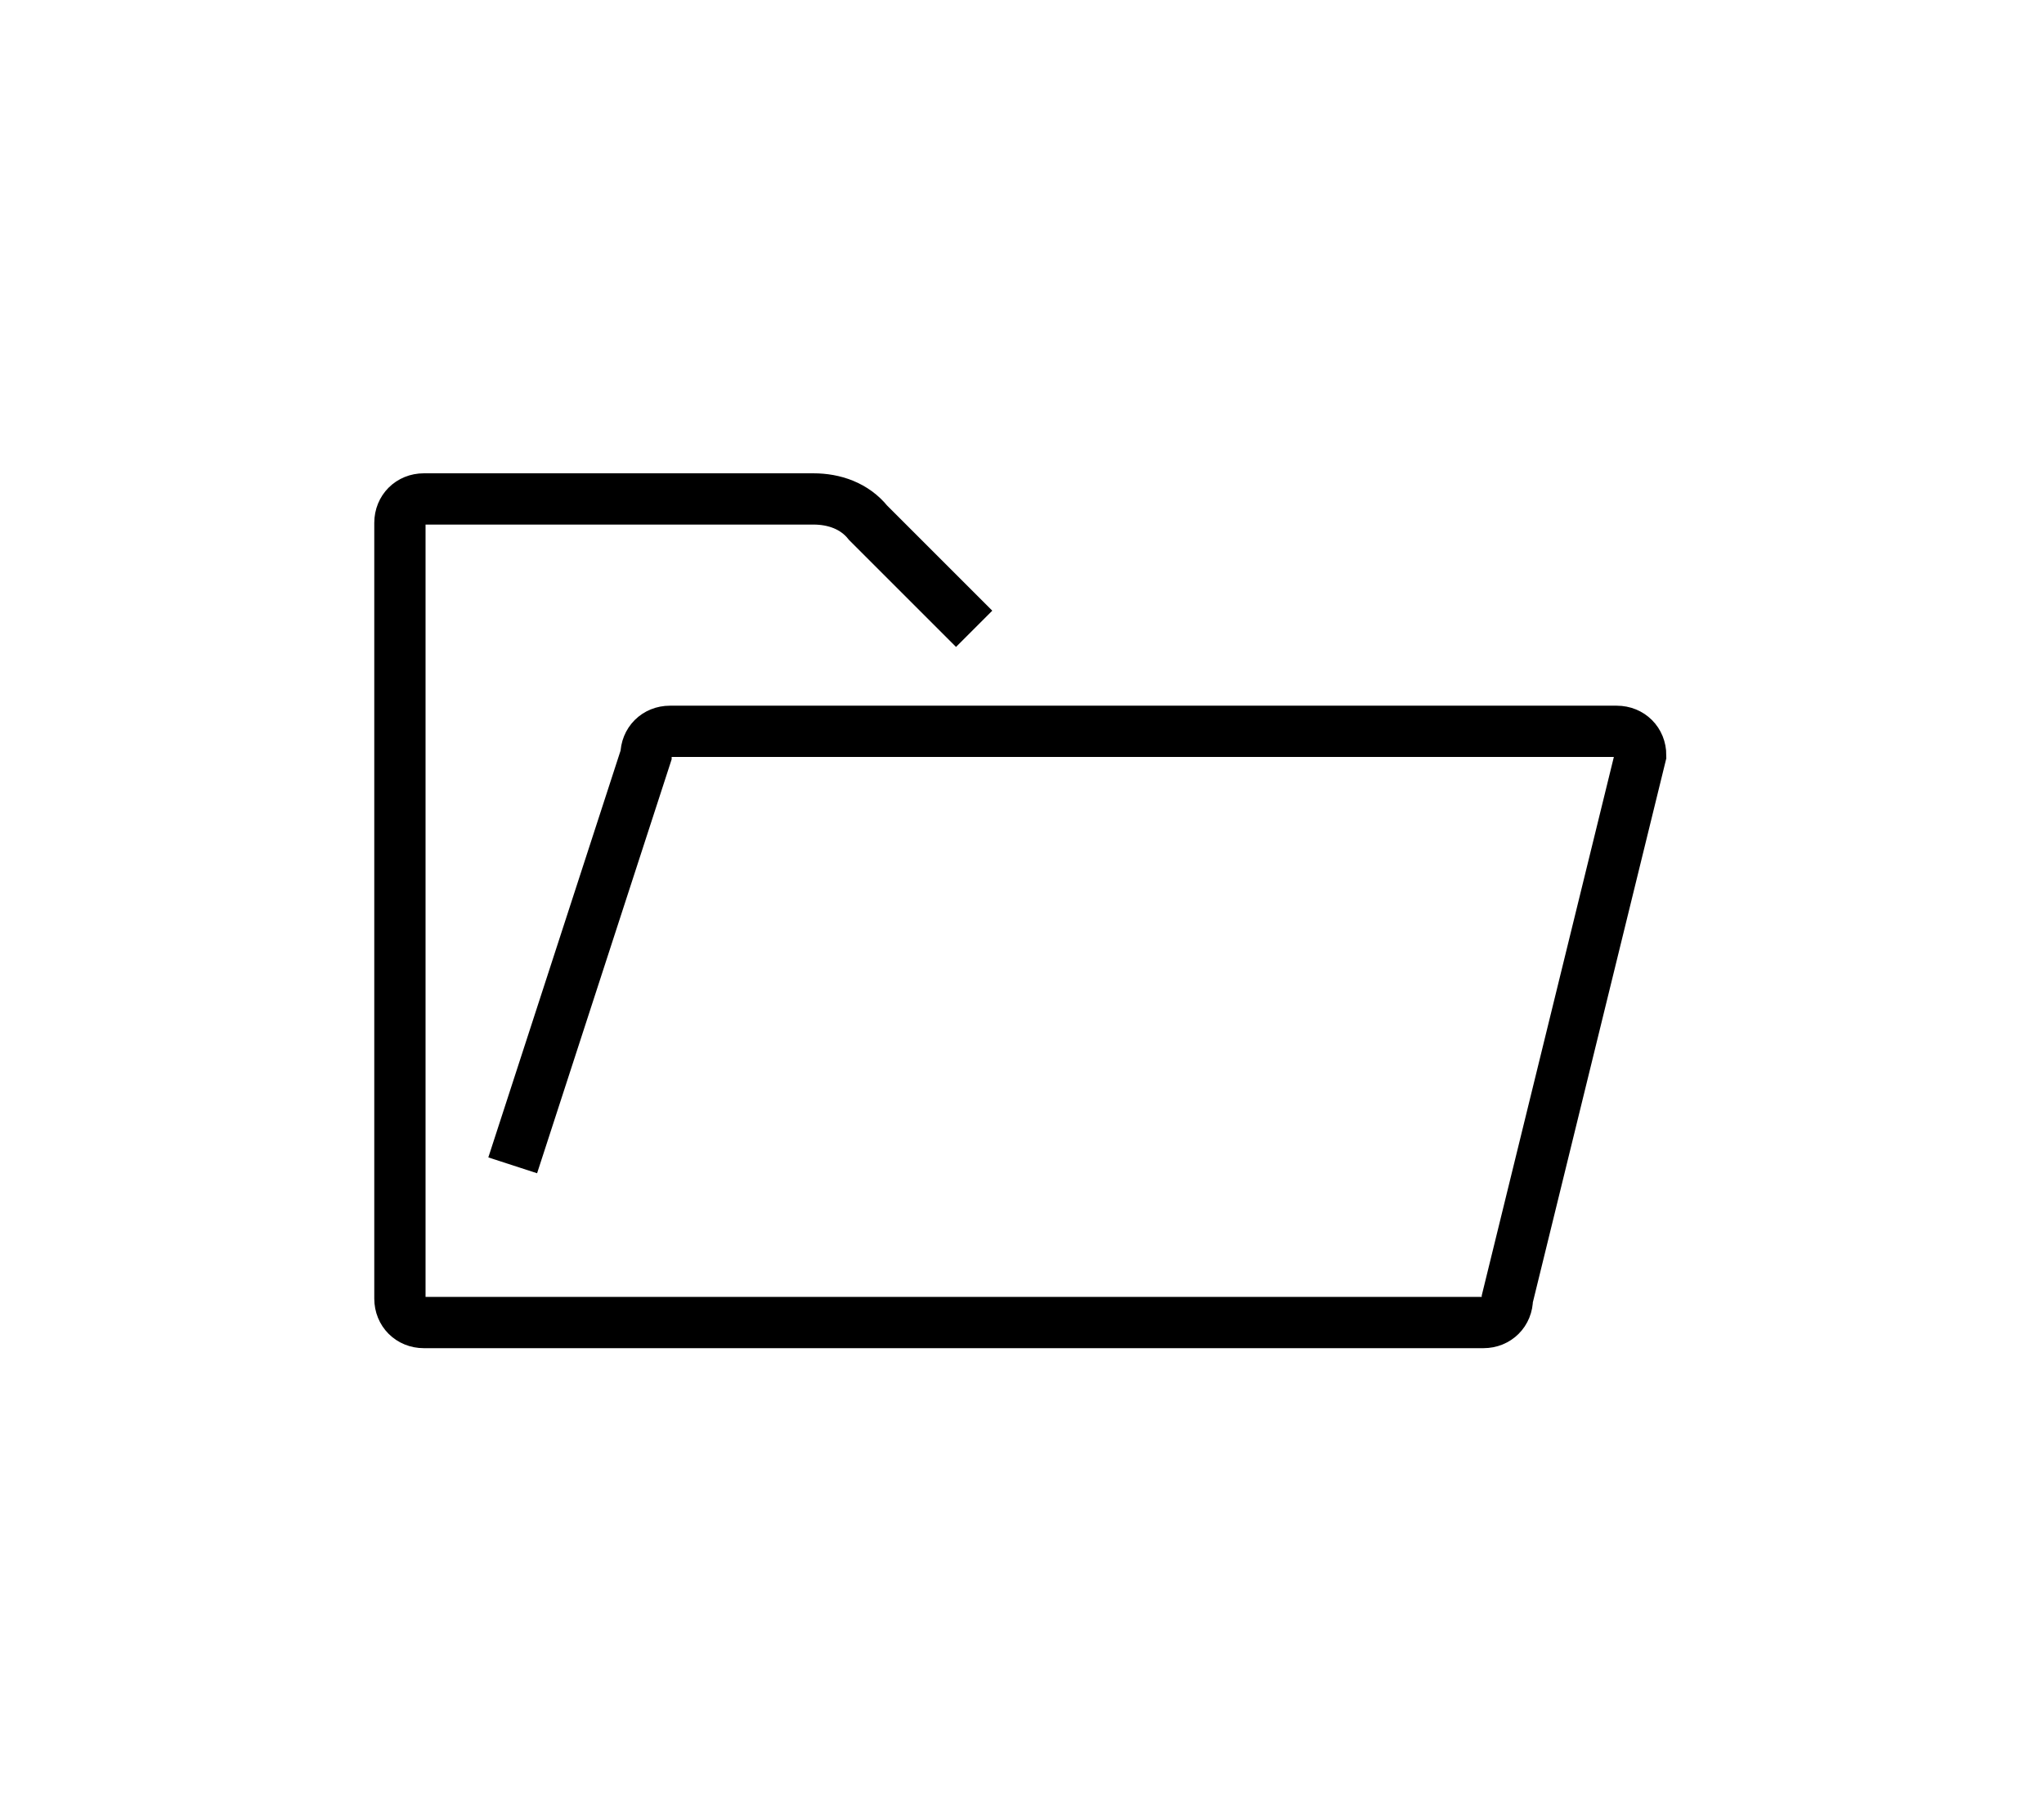 <?xml version="1.0" encoding="utf-8"?>
<!-- Generator: Adobe Illustrator 25.2.1, SVG Export Plug-In . SVG Version: 6.00 Build 0)  -->
<svg version="1.1" xmlns="http://www.w3.org/2000/svg" xmlns:xlink="http://www.w3.org/1999/xlink" x="0px" y="0px"
	 viewBox="0 0 59.8 53.2" style="enable-background:new 0 0 59.8 53.2;" xml:space="preserve">
<style type="text/css">
	.st0{fill:#FFFFFF;stroke:#ECECED;stroke-width:0.25;stroke-miterlimit:10;}
	.st1{fill:none;stroke:#000000;stroke-width:0.5;stroke-miterlimit:10;}
	.st2{fill:#606060;stroke:#000000;stroke-miterlimit:10;}
	.st3{fill:none;stroke:#000000;stroke-miterlimit:10;}
	.st4{fill:none;stroke:#000000;stroke-linejoin:round;stroke-miterlimit:10;}
	.st5{fill:none;stroke:#000000;stroke-linejoin:bevel;stroke-miterlimit:10;}
	.st6{fill:none;stroke:#000000;stroke-linecap:square;stroke-miterlimit:10;}
	.st7{fill:none;stroke:#000000;stroke-width:3;stroke-miterlimit:10;}
	.st8{fill-rule:evenodd;clip-rule:evenodd;fill:none;stroke:#000000;stroke-miterlimit:10;}
	.st9{fill:none;}
	.st10{fill:none;stroke:#000000;stroke-miterlimit:10;stroke-dasharray:0.995,0.995;}
	.st11{fill:none;stroke:#000000;stroke-miterlimit:10;stroke-dasharray:1.052,1.052;}
	.st12{fill:none;stroke:#000000;stroke-miterlimit:10;stroke-dasharray:1.042,1.042;}
	.st13{fill:none;stroke:#000000;stroke-miterlimit:10;stroke-dasharray:1.042,1.042;}
	.st14{fill:none;stroke:#000000;stroke-miterlimit:10;stroke-dasharray:0.957,0.957;}
	.st15{fill:#333333;}
	.st16{fill:#FFFFFF;}
	.st17{fill:none;stroke:#000000;stroke-width:2;stroke-linecap:square;stroke-miterlimit:10;}
	.st18{fill:none;stroke:#000000;stroke-width:2;stroke-linejoin:round;stroke-miterlimit:10;}
	.st19{fill:none;stroke:#000000;stroke-width:2;stroke-miterlimit:10;}
	.st20{fill:none;stroke:#000000;stroke-width:1.75;stroke-linecap:round;stroke-linejoin:round;stroke-miterlimit:10;}
	.st21{fill:none;stroke:#606060;stroke-miterlimit:10;}
	.st22{fill:none;stroke:#000000;stroke-width:0.908;stroke-linecap:round;stroke-miterlimit:10;}
	.st23{fill:none;stroke:#000000;stroke-width:1.483;stroke-miterlimit:10;}
	.st24{fill:none;stroke:#000000;stroke-width:6.793;stroke-linecap:round;stroke-linejoin:round;stroke-miterlimit:10;}
	.st25{fill:#606060;stroke:#000000;stroke-width:2.205;stroke-linecap:round;stroke-miterlimit:10;}
	.st26{fill:none;stroke:#000000;stroke-width:2.205;stroke-linecap:round;stroke-miterlimit:10;}
	.st27{fill:none;stroke:#000000;stroke-width:1.001;stroke-miterlimit:10;}
	.st28{fill:none;stroke:#000000;stroke-width:1.026;stroke-miterlimit:10;}
	.st29{fill:none;stroke:#000000;stroke-width:0.931;stroke-miterlimit:10;}
	.st30{fill:none;stroke:#020202;stroke-width:3;stroke-linecap:round;stroke-linejoin:round;stroke-miterlimit:10;}
	.st31{fill:none;stroke:#020202;stroke-width:2.889;stroke-linecap:round;stroke-linejoin:round;stroke-miterlimit:10;}
	.st32{fill:none;stroke:#020202;stroke-width:5;stroke-linecap:round;stroke-linejoin:round;stroke-miterlimit:10;}
	.st33{fill:#020202;}
	.st34{fill:none;stroke:#000000;stroke-linecap:round;stroke-miterlimit:10;}
	.st35{fill:none;stroke:#010000;stroke-miterlimit:10;}
	.st36{stroke:#010000;stroke-width:0.25;stroke-miterlimit:10;}
	.st37{fill:none;stroke:#000000;stroke-width:1.5;stroke-miterlimit:10;}
	.st38{fill:none;stroke:#FFFFFF;stroke-width:1.5;stroke-miterlimit:10;}
</style>
<g id="bg2">
</g>
<g id="Layer_1">
	<path class="st37" d="M15,34.1l3.9-12c0-0.4,0.3-0.7,0.7-0.7h27.7c0.4,0,0.7,0.3,0.7,0.7l-3.9,15.9c0,0.4-0.3,0.7-0.7,0.7h-31
		c-0.4,0-0.7-0.3-0.7-0.7V15.3c0-0.4,0.3-0.7,0.7-0.7h11.4c0.6,0,1.2,0.2,1.6,0.7l3.1,3.1"/>
</g>
</svg>
